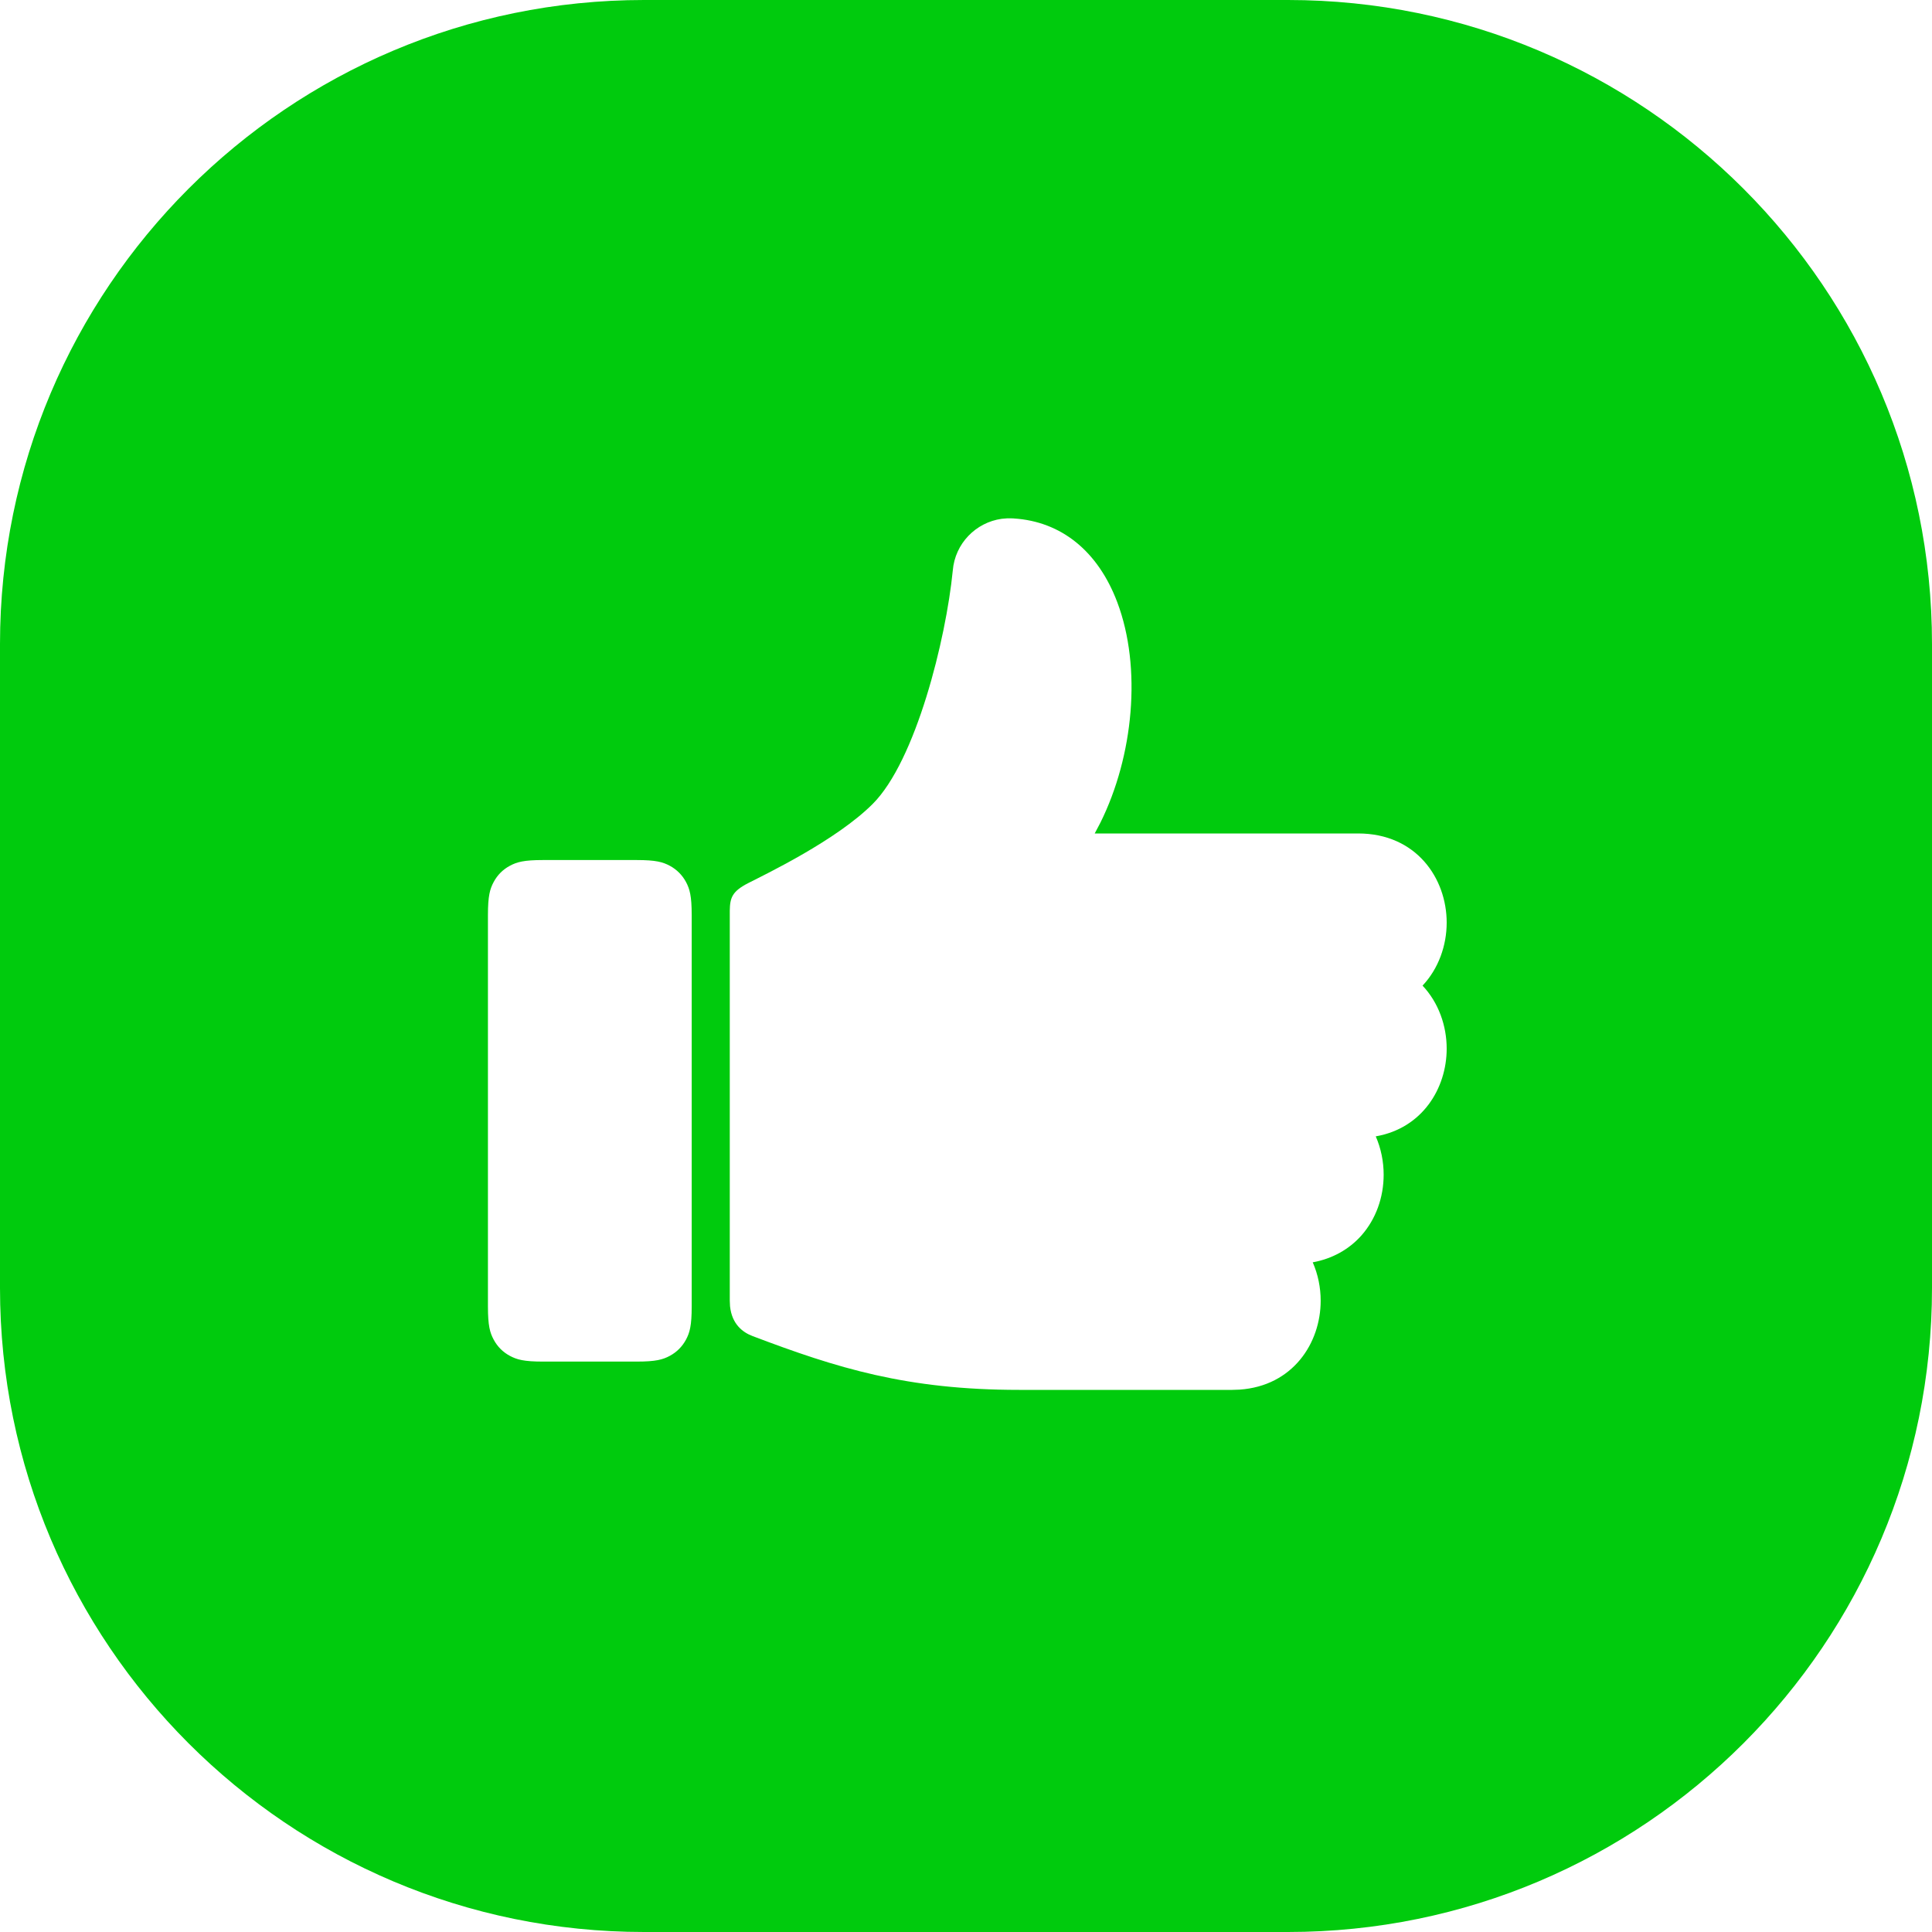 <?xml version="1.0" encoding="UTF-8"?>
<svg width="45px" height="45px" viewBox="0 0 45 45" version="1.1" xmlns="http://www.w3.org/2000/svg" xmlns:xlink="http://www.w3.org/1999/xlink">
    <title>Elogiar</title>
    <g id="Elogiar" stroke="none" stroke-width="1" fill="none" fill-rule="evenodd">
        <g id="Group-13" fill="#00CB0D">
            <path d="M30,0 C38.284,-1.52179594e-15 45,6.716 45,15 L45,30 C45,38.284 38.284,45 30,45 L15,45 C6.716,45 1.01453063e-15,38.284 0,30 L0,15 C-1.01453063e-15,6.716 6.716,1.52179594e-15 15,0 L30,0 Z M23.461,12.073 L23.331,12.084 C22.728,12.168 22.244,12.66 22.192,13.289 C22.034,14.89 21.332,17.72 20.327,18.725 C19.481,19.572 17.841,20.358 17.426,20.57 C17.049,20.763 17.003,20.915 16.998,21.21 L16.998,21.21 L16.998,30.296 L17.004,30.427 C17.048,30.843 17.3,31.033 17.527,31.119 C19.494,31.865 21.12,32.373 23.738,32.373 L23.738,32.373 L28.699,32.373 L28.872,32.367 C30.113,32.282 30.761,31.283 30.761,30.296 C30.761,29.99 30.699,29.683 30.576,29.402 C31.026,29.32 31.421,29.104 31.714,28.772 C32.045,28.395 32.228,27.893 32.228,27.36 C32.228,27.055 32.166,26.748 32.044,26.468 C33.13,26.28 33.696,25.347 33.696,24.425 C33.696,23.89 33.506,23.352 33.134,22.957 C33.505,22.563 33.696,22.024 33.696,21.49 C33.696,20.457 32.987,19.413 31.634,19.413 L31.634,19.413 L25.498,19.413 L25.631,19.16 C26.399,17.614 26.6,15.555 26.023,14.026 C25.575,12.839 24.72,12.146 23.613,12.076 L23.613,12.076 L23.595,12.074 L23.461,12.073 Z M14.829,20.032 L12.647,20.032 C12.201,20.032 12.04,20.078 11.877,20.165 C11.714,20.252 11.586,20.38 11.499,20.543 C11.411,20.706 11.365,20.868 11.365,21.314 L11.365,21.314 L11.365,30.432 C11.365,30.878 11.411,31.04 11.499,31.203 C11.586,31.366 11.714,31.494 11.877,31.581 C12.04,31.668 12.201,31.714 12.647,31.714 L12.647,31.714 L14.829,31.714 C15.275,31.714 15.437,31.668 15.6,31.581 C15.762,31.494 15.89,31.366 15.978,31.203 C16.065,31.04 16.111,30.878 16.111,30.432 L16.111,30.432 L16.111,21.314 C16.111,20.868 16.065,20.706 15.978,20.543 C15.89,20.38 15.762,20.252 15.6,20.165 C15.437,20.078 15.275,20.032 14.829,20.032 L14.829,20.032 Z" id="Combined-Shape"></path>
        </g>
    </g>
</svg>